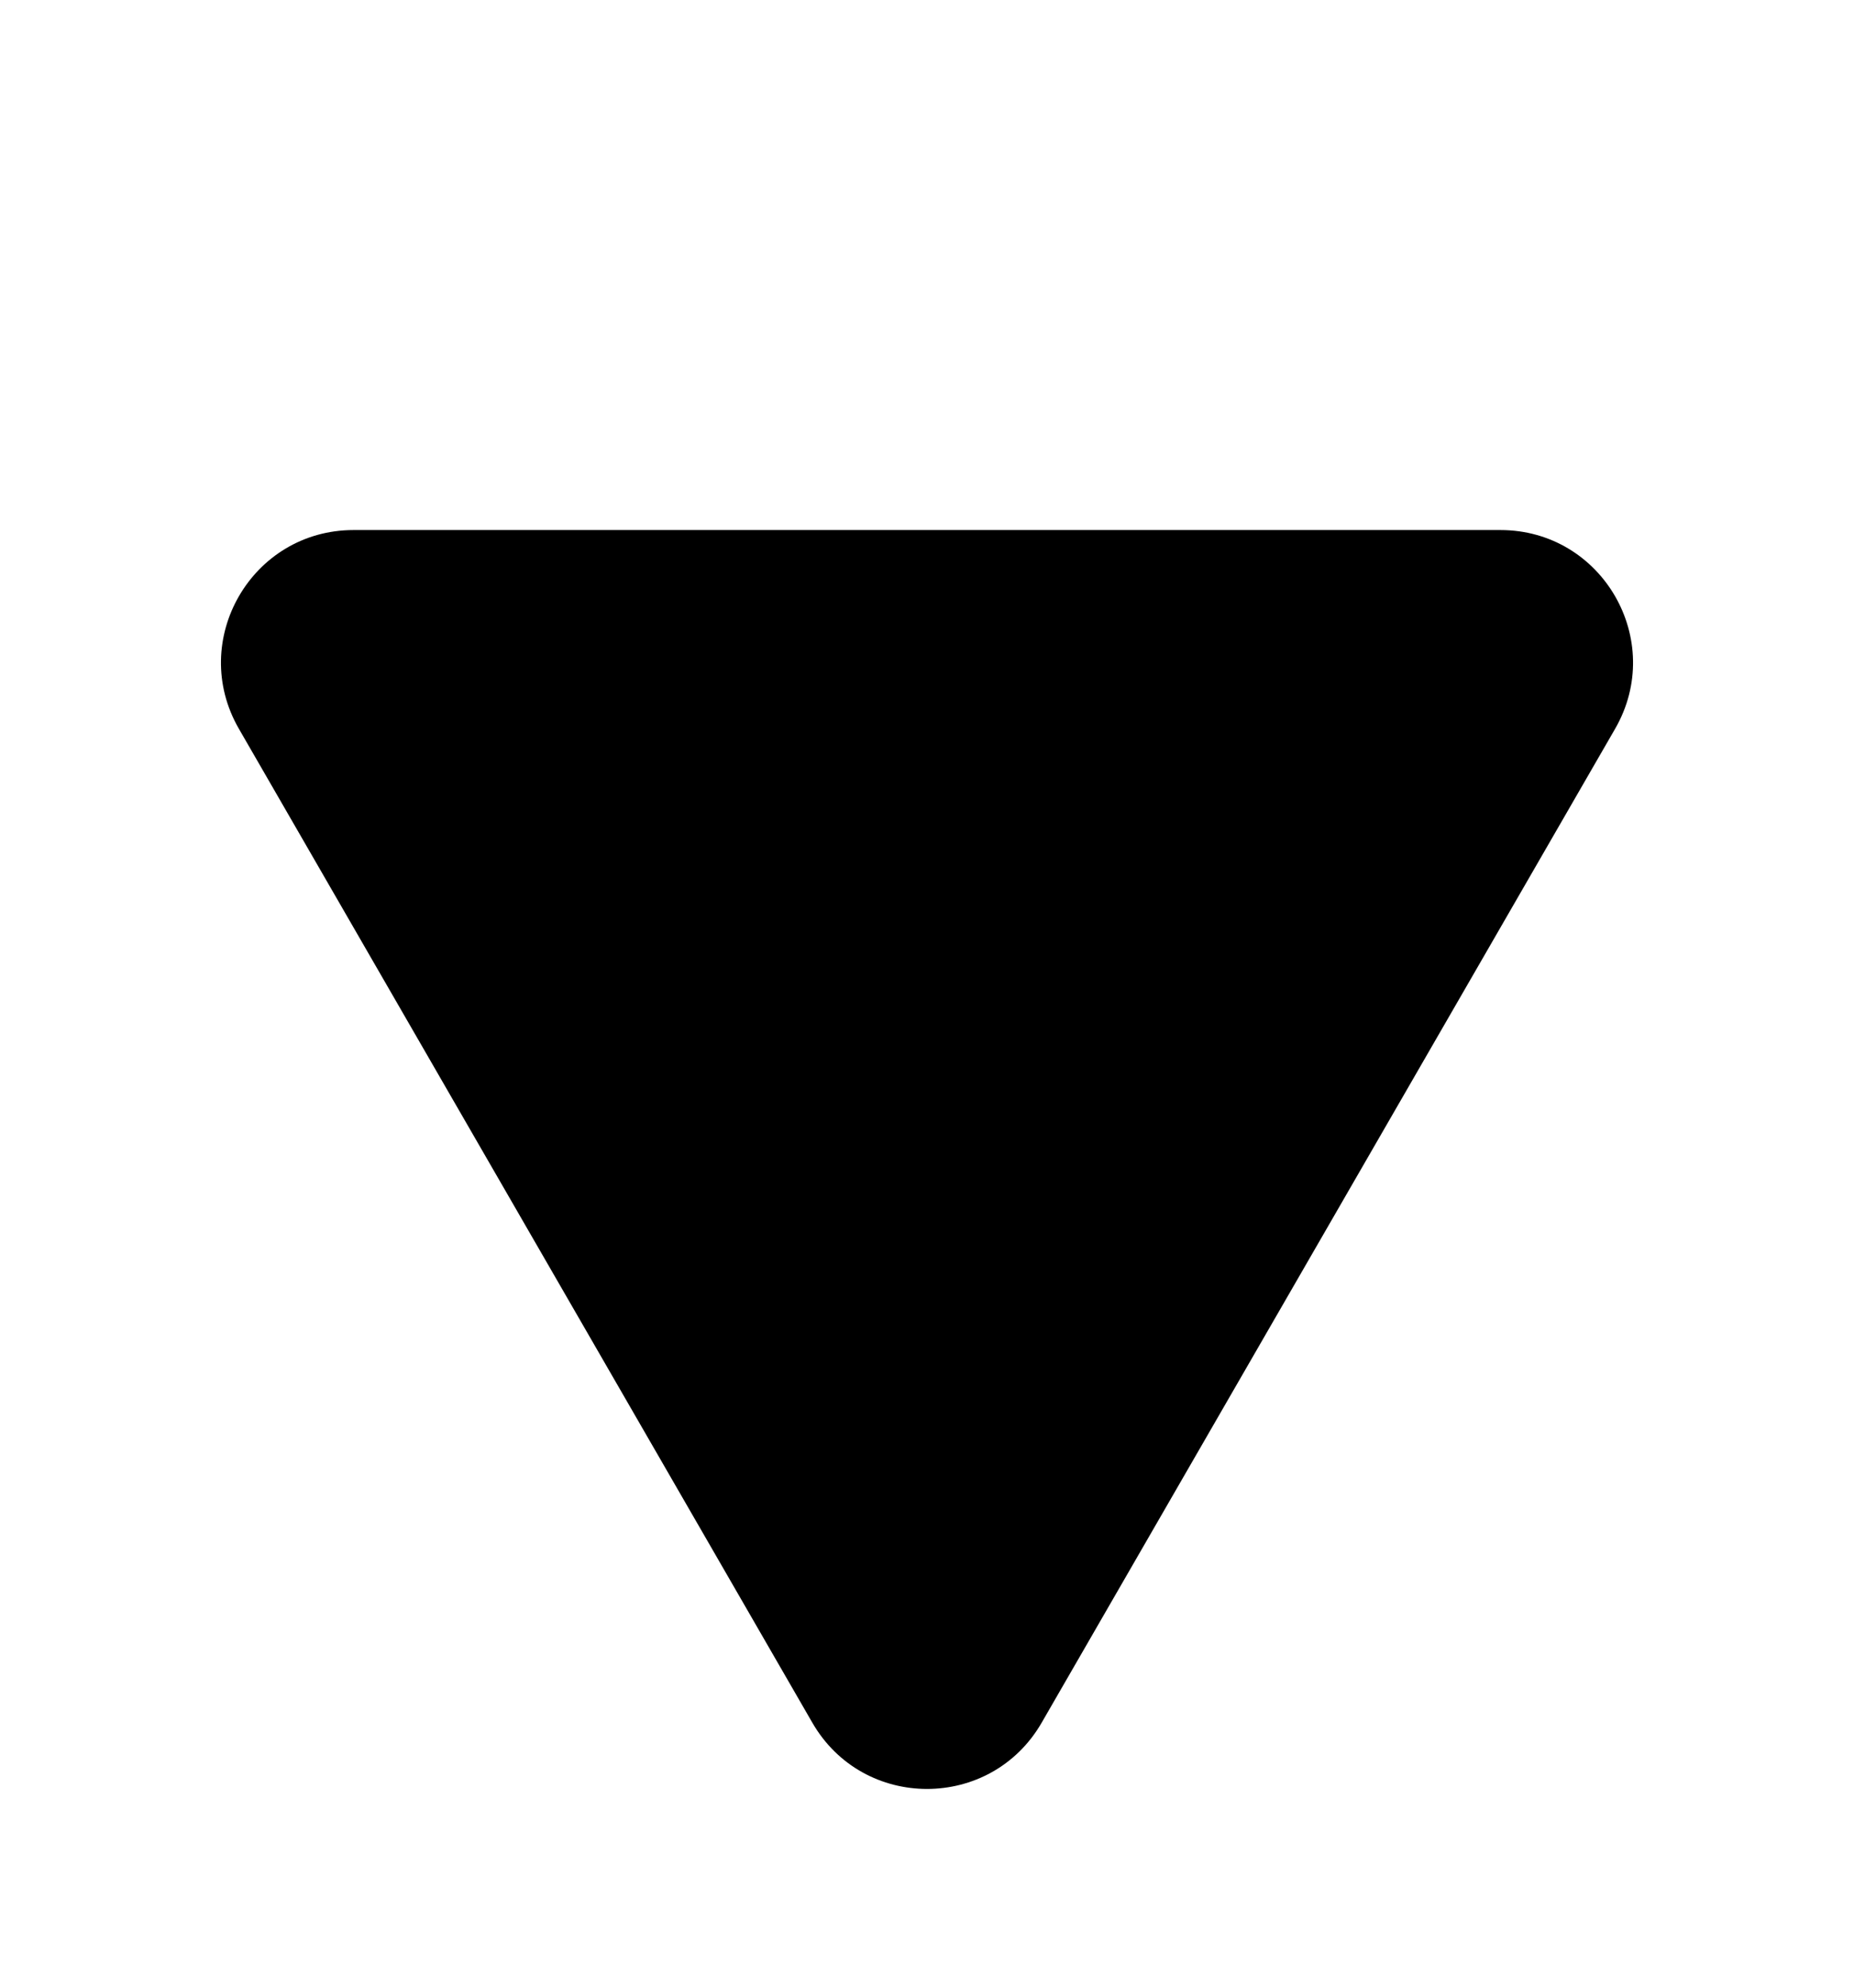 <svg class="polygon-3" width="14" height="15" viewBox="0 0 14 15" fill="none" xmlns="http://www.w3.org/2000/svg">
<path d="M7.866 13C7.481 13.667 6.519 13.667 6.134 13L1.804 5.5C1.419 4.833 1.9 4 2.67 4L11.33 4C12.1 4 12.581 4.833 12.196 5.5L7.866 13Z" fill="currentColor" />
</svg>
